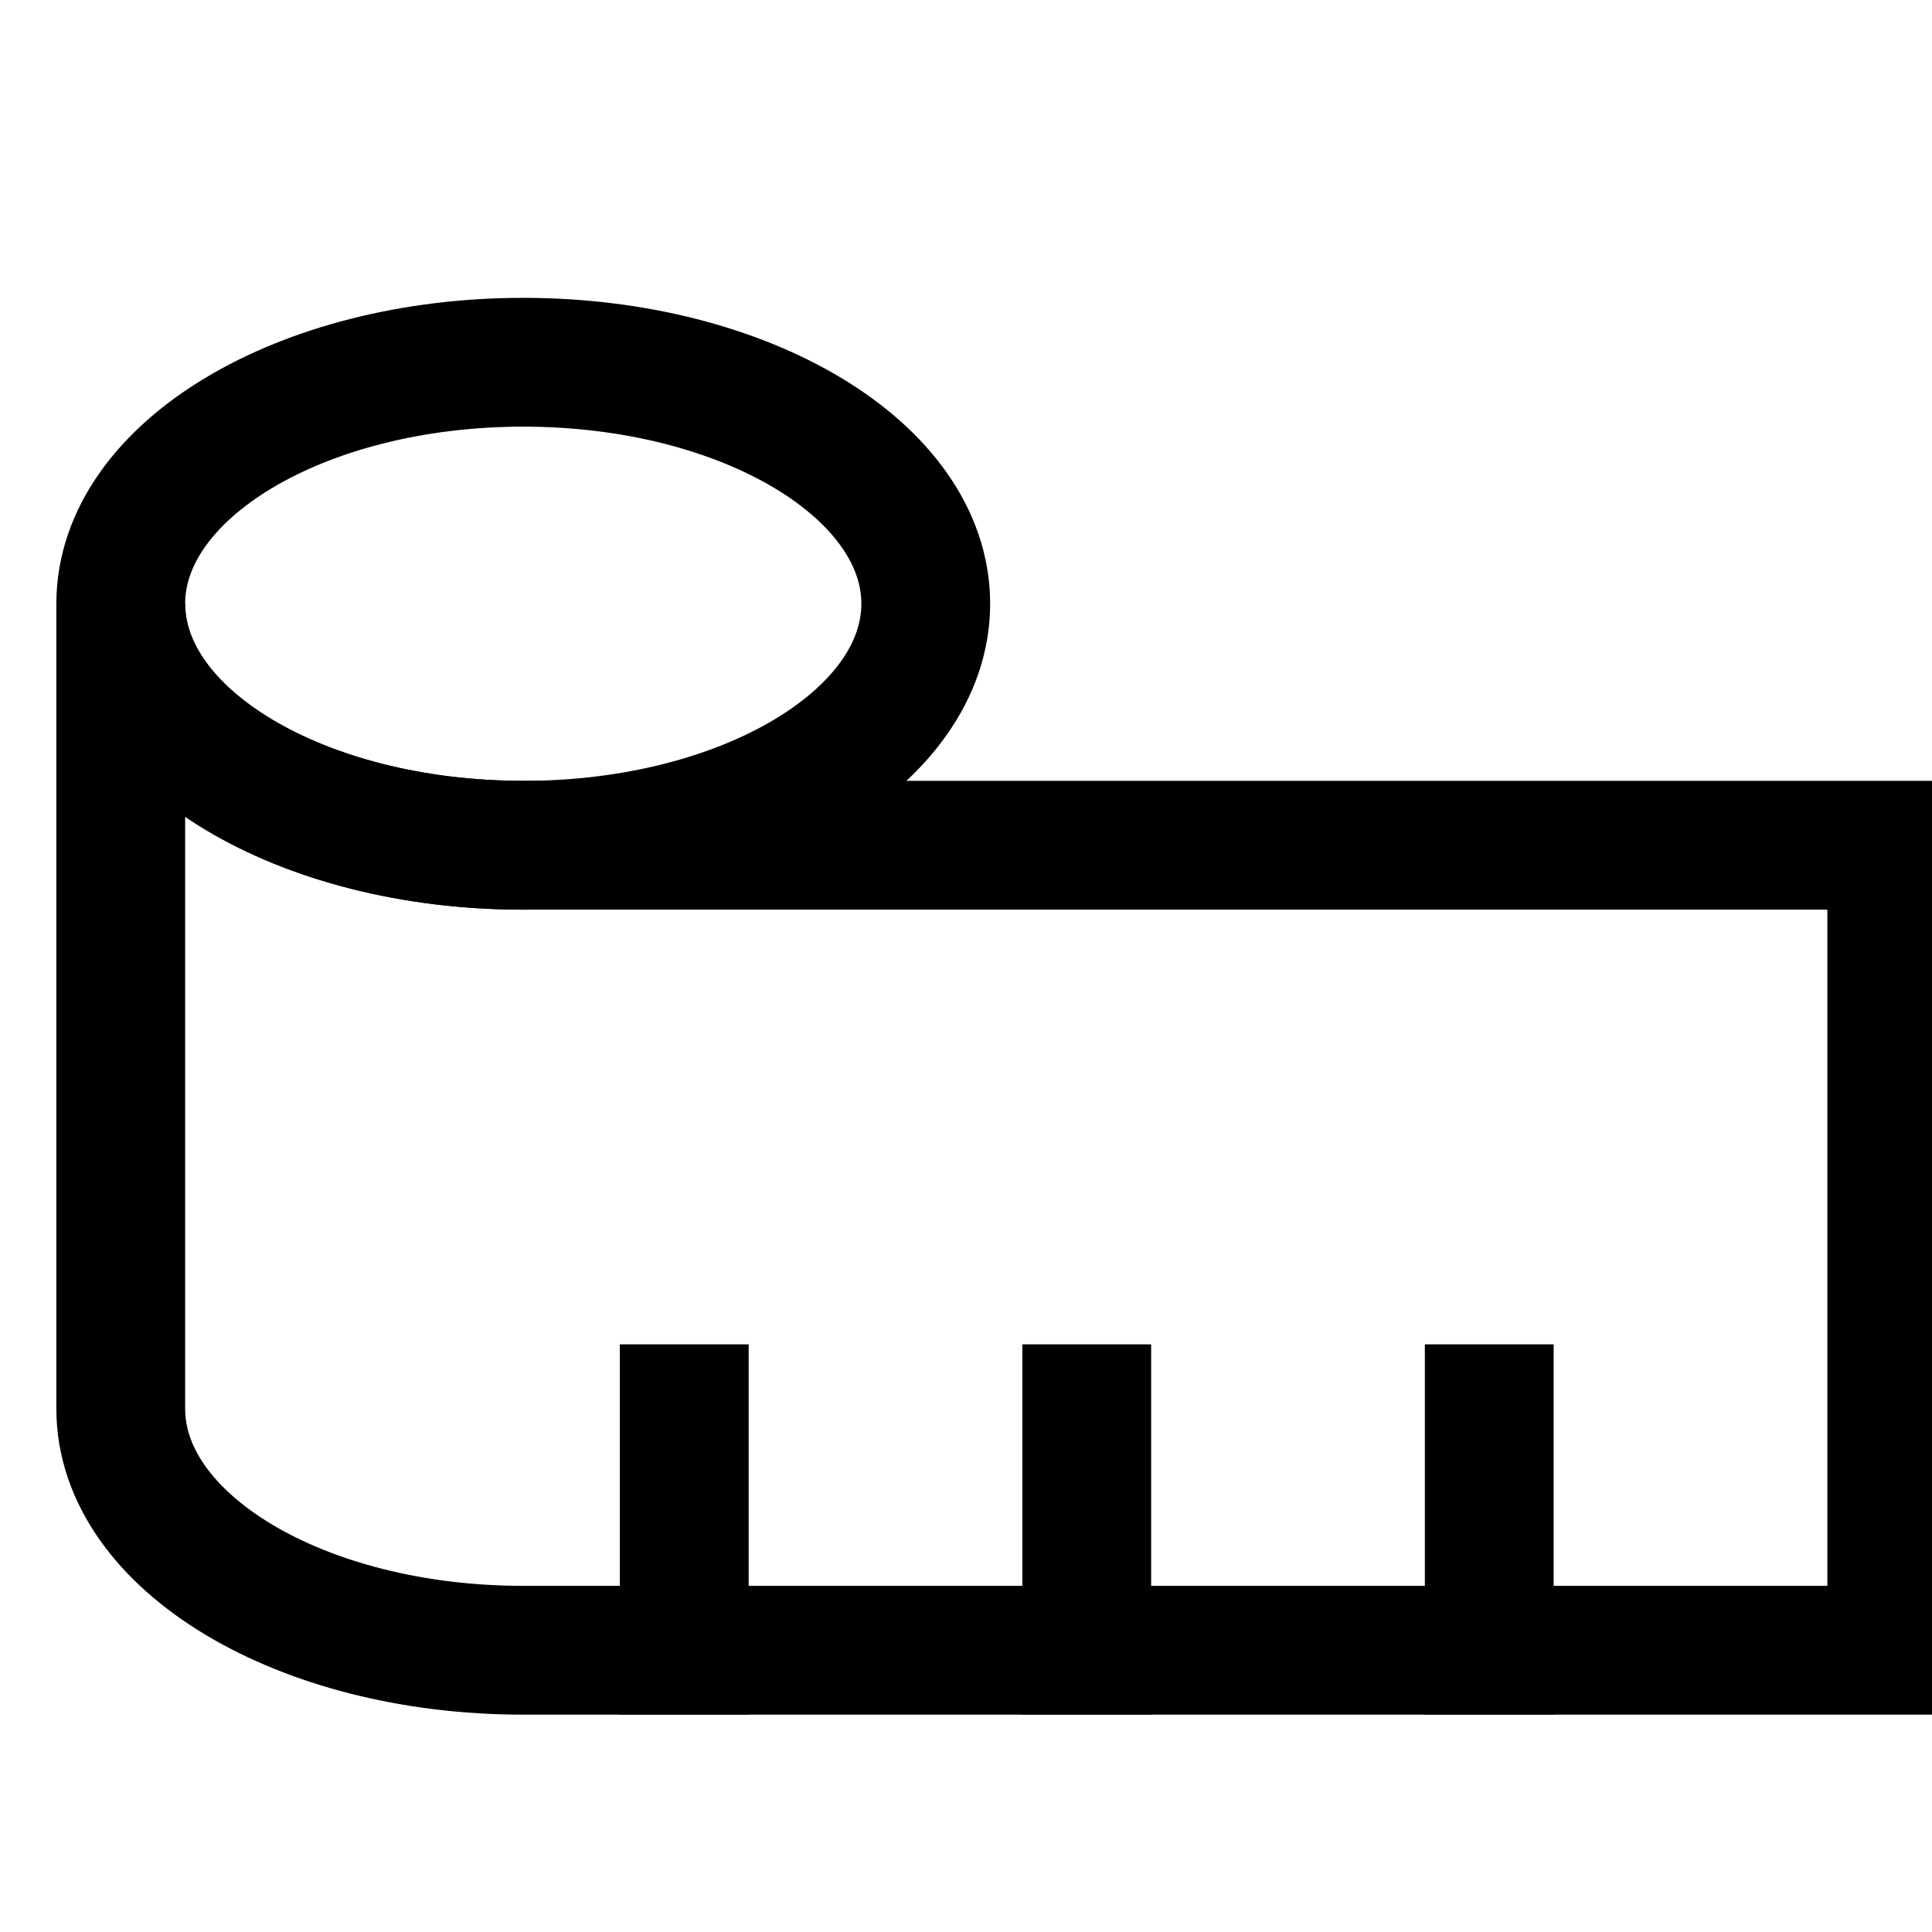<svg width="12" height="12" viewBox="0 0 12 12" fill="none" xmlns="http://www.w3.org/2000/svg">
<g clip-path="url(#clip0_94_14311)">
<path d="M9.25 10.25V8.75" stroke="black" stroke-width="0.8" stroke-miterlimit="10" stroke-linecap="square"/>
<path d="M6.75 10.25V8.75" stroke="black" stroke-width="0.8" stroke-miterlimit="10" stroke-linecap="square"/>
<path d="M4.25 10.25V8.75" stroke="black" stroke-width="0.8" stroke-miterlimit="10" stroke-linecap="square"/>
<path d="M3.25 10.25C1.869 10.25 0.75 9.579 0.75 8.75V3.75C0.75 4.579 1.869 5.25 3.25 5.25H11.75V10.25H3.25Z" stroke="black" stroke-width="0.8" stroke-miterlimit="10" stroke-linecap="square"/>
<path d="M3.25 5.25C4.631 5.25 5.75 4.578 5.75 3.75C5.75 2.922 4.631 2.25 3.25 2.25C1.869 2.25 0.75 2.922 0.75 3.75C0.75 4.578 1.869 5.25 3.25 5.25Z" stroke="black" stroke-width="0.8" stroke-miterlimit="10"/>
</g>
<defs>
<clipPath id="clip0_94_14311">
<rect width="12" height="12" fill="white"/>
</clipPath>
</defs>
</svg>
